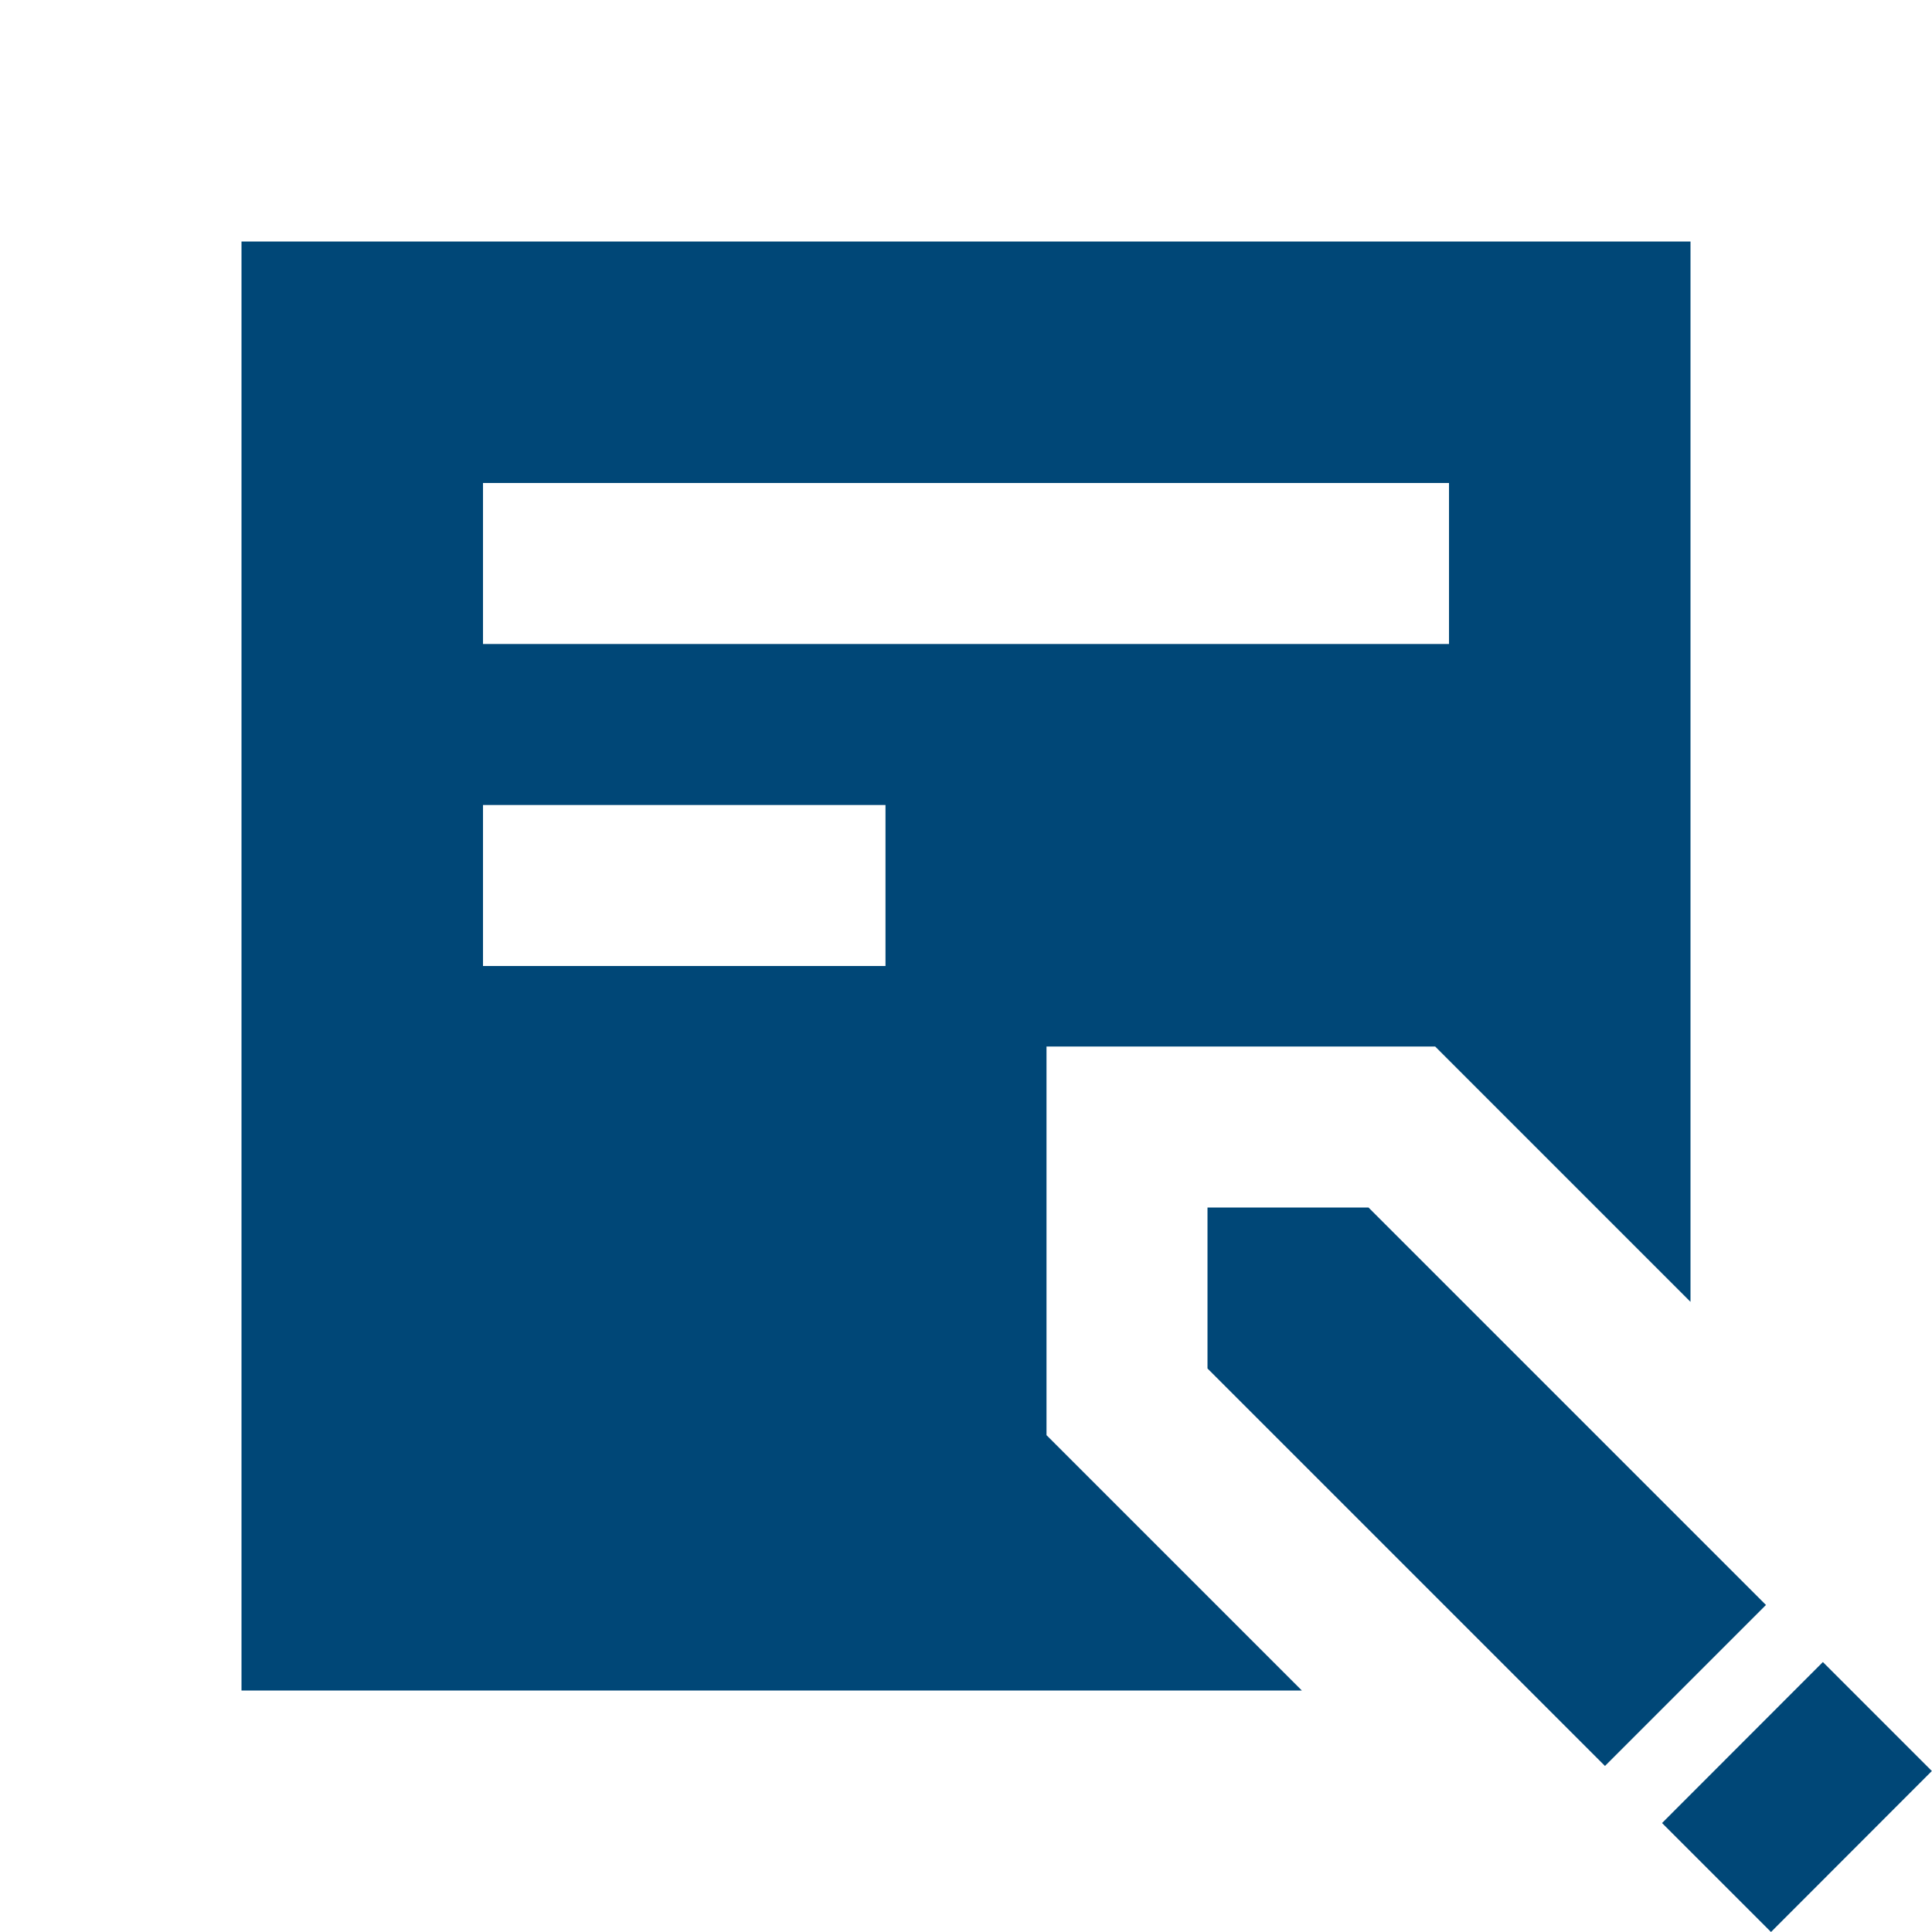 <svg width="163" height="163" viewBox="0 0 163 163" fill="none" xmlns="http://www.w3.org/2000/svg">
<path d="M20.375 20.375V142.625H109.834L88.292 121.083V88.292H121.083L142.625 109.834V20.375H20.375ZM40.75 40.75H122.25V54.333H40.75V40.75ZM40.75 67.917H74.708V81.5H40.75V67.917ZM101.875 101.875V115.458L135.409 148.992L148.992 135.409L115.458 101.875H101.875ZM153.794 140.224L140.224 153.807L149.417 163L162.987 149.417L153.794 140.224Z" fill="#004777"/>
</svg>
